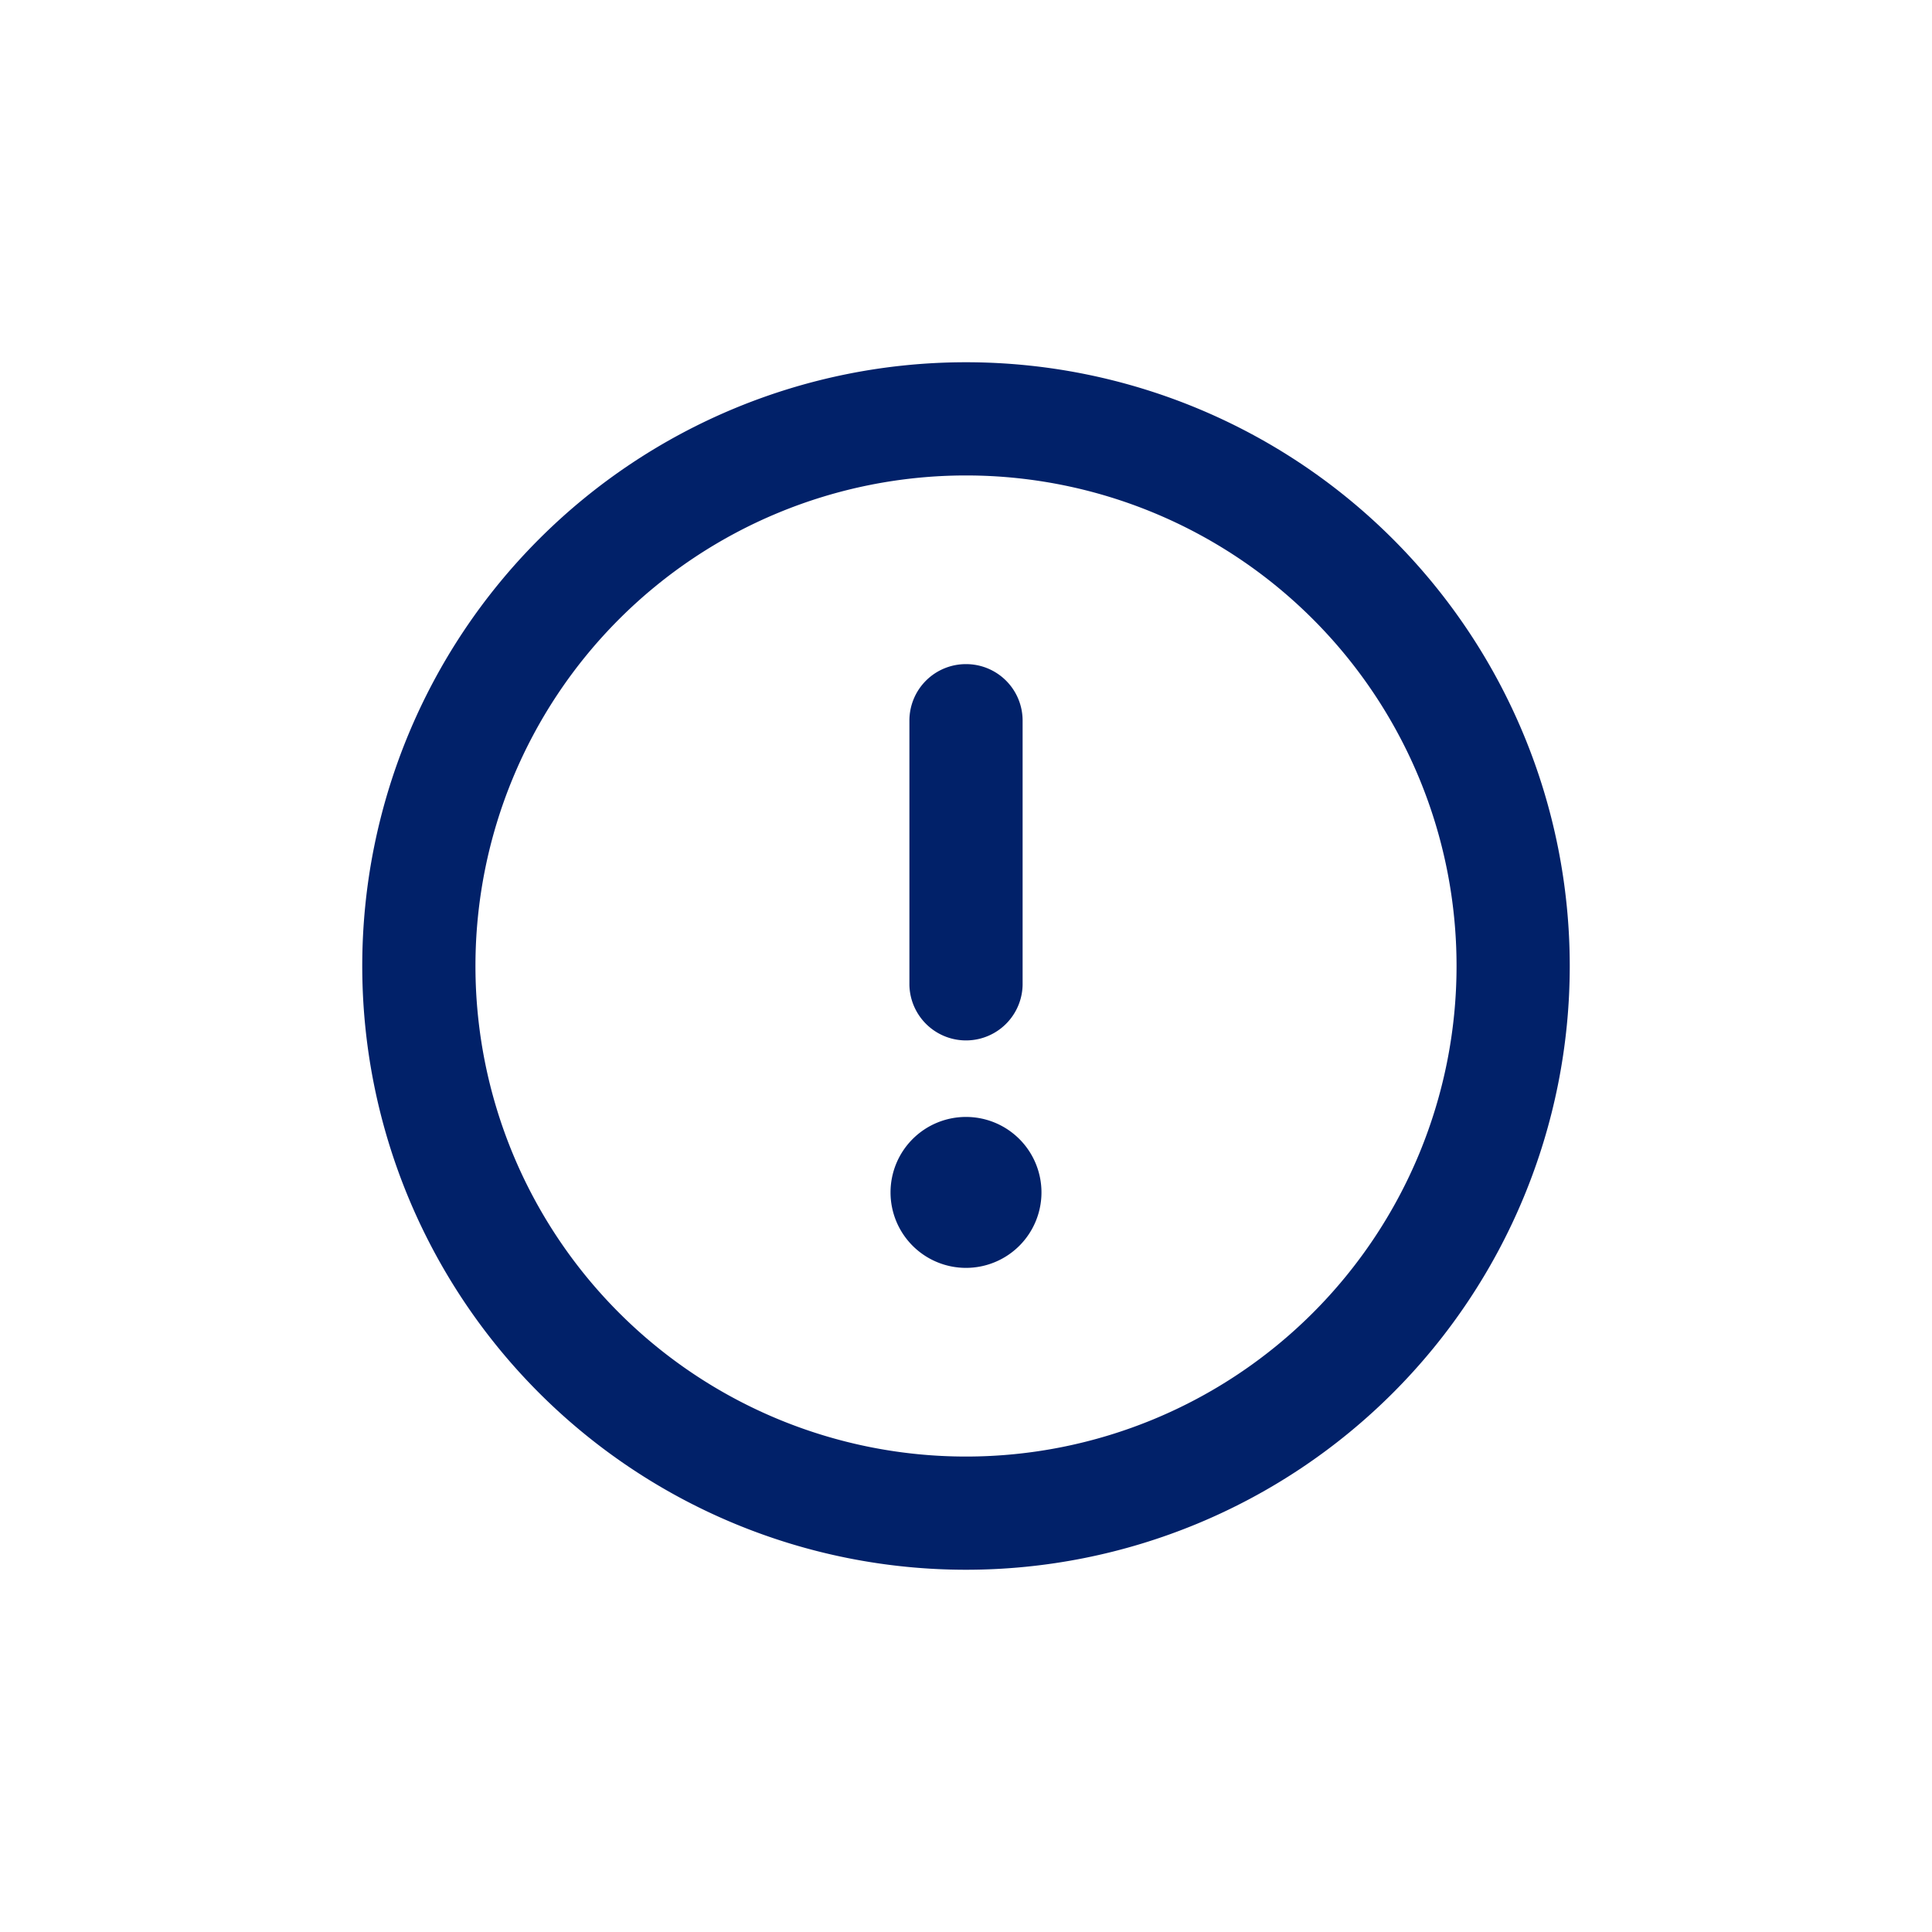 <svg xmlns="http://www.w3.org/2000/svg" xmlns:xlink="http://www.w3.org/1999/xlink" width="96" height="96" viewBox="0 0 96 96">
  <defs>
    <clipPath id="clip-_13_1">
      <rect width="96" height="96"/>
    </clipPath>
  </defs>
  <g id="_13_1" data-name="13 – 1" clip-path="url(#clip-_13_1)">
    <g id="circle-exclamation-regular" transform="translate(18 18)">
      <path id="circle-exclamation-regular-2" data-name="circle-exclamation-regular" d="M30,5.625A24.375,24.375,0,1,1,5.625,30,24.375,24.375,0,0,1,30,5.625ZM30,60A30,30,0,1,0,0,30,30,30,0,0,0,30,60Zm0-45a2.806,2.806,0,0,0-2.812,2.813V30.938a2.813,2.813,0,0,0,5.625,0V17.813A2.806,2.806,0,0,0,30,15Zm3.75,26.25A3.75,3.75,0,1,0,30,45,3.75,3.75,0,0,0,33.75,41.25Z" fill="#012169"/>
    </g>
  </g>
</svg>
